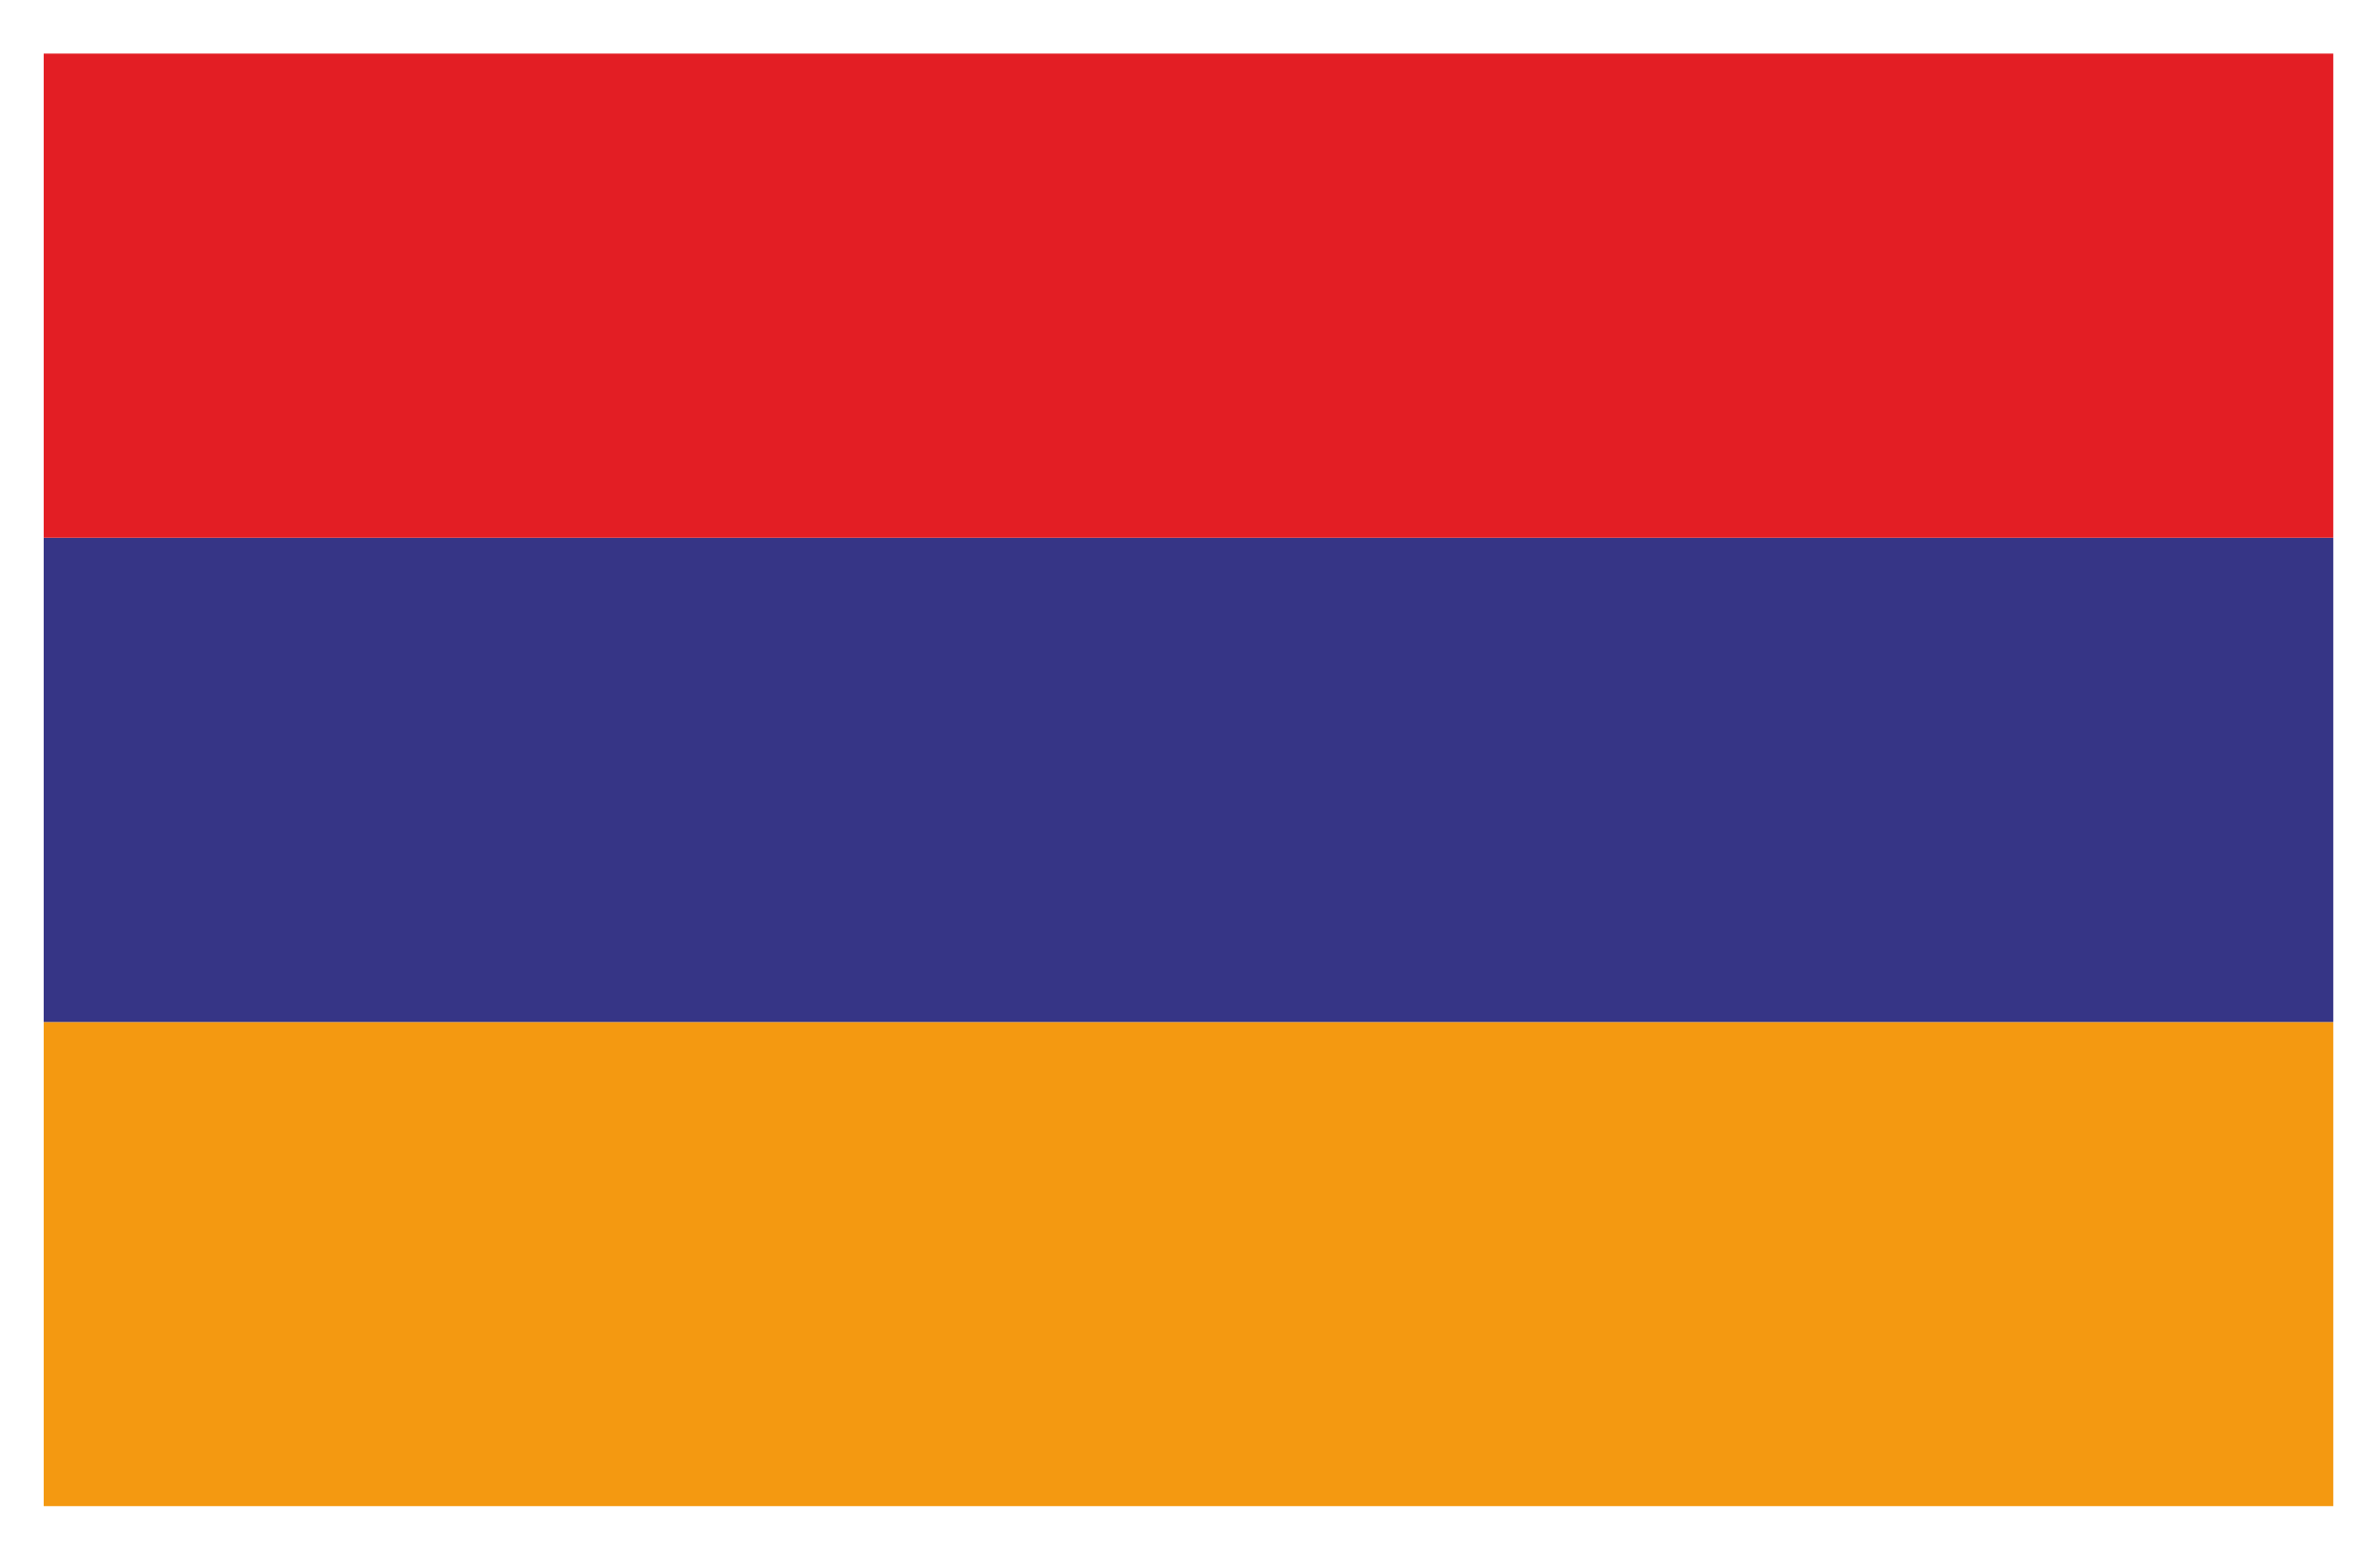 <?xml version="1.0" encoding="UTF-8"?>
<!DOCTYPE svg PUBLIC "-//W3C//DTD SVG 1.1//EN" "http://www.w3.org/Graphics/SVG/1.1/DTD/svg11.dtd">
<!-- Creator: CorelDRAW -->
<svg xmlns="http://www.w3.org/2000/svg" xml:space="preserve" width="46mm" height="30mm" version="1.1" style="shape-rendering:geometricPrecision; text-rendering:geometricPrecision; image-rendering:optimizeQuality; fill-rule:evenodd; clip-rule:evenodd"
viewBox="0 0 4600 3000"
 xmlns:xlink="http://www.w3.org/1999/xlink"
 xmlns:xodm="http://www.corel.com/coreldraw/odm/2003">
 <defs>
  <style type="text/css">
   <![CDATA[
    .fil0 {fill:#F49911;fill-rule:nonzero}
    .fil2 {fill:#E31E24;fill-rule:nonzero}
    .fil1 {fill:#363586;fill-rule:nonzero}
   ]]>
  </style>
 </defs>
 <g id="Layer_x0020_1">
  <g id="_1870127307632">
   <polygon class="fil0" points="84.46,2910.57 4509.67,2910.57 4509.67,1974.96 84.46,1974.96 "/>
   <polygon class="fil1" points="84.46,1039.15 84.46,1974.96 4509.67,1974.96 4509.67,1039.15 "/>
   <polygon class="fil2" points="4509.67,103.56 84.46,103.56 84.46,1039.15 4509.67,1039.15 "/>
  </g>
 </g>
</svg>
